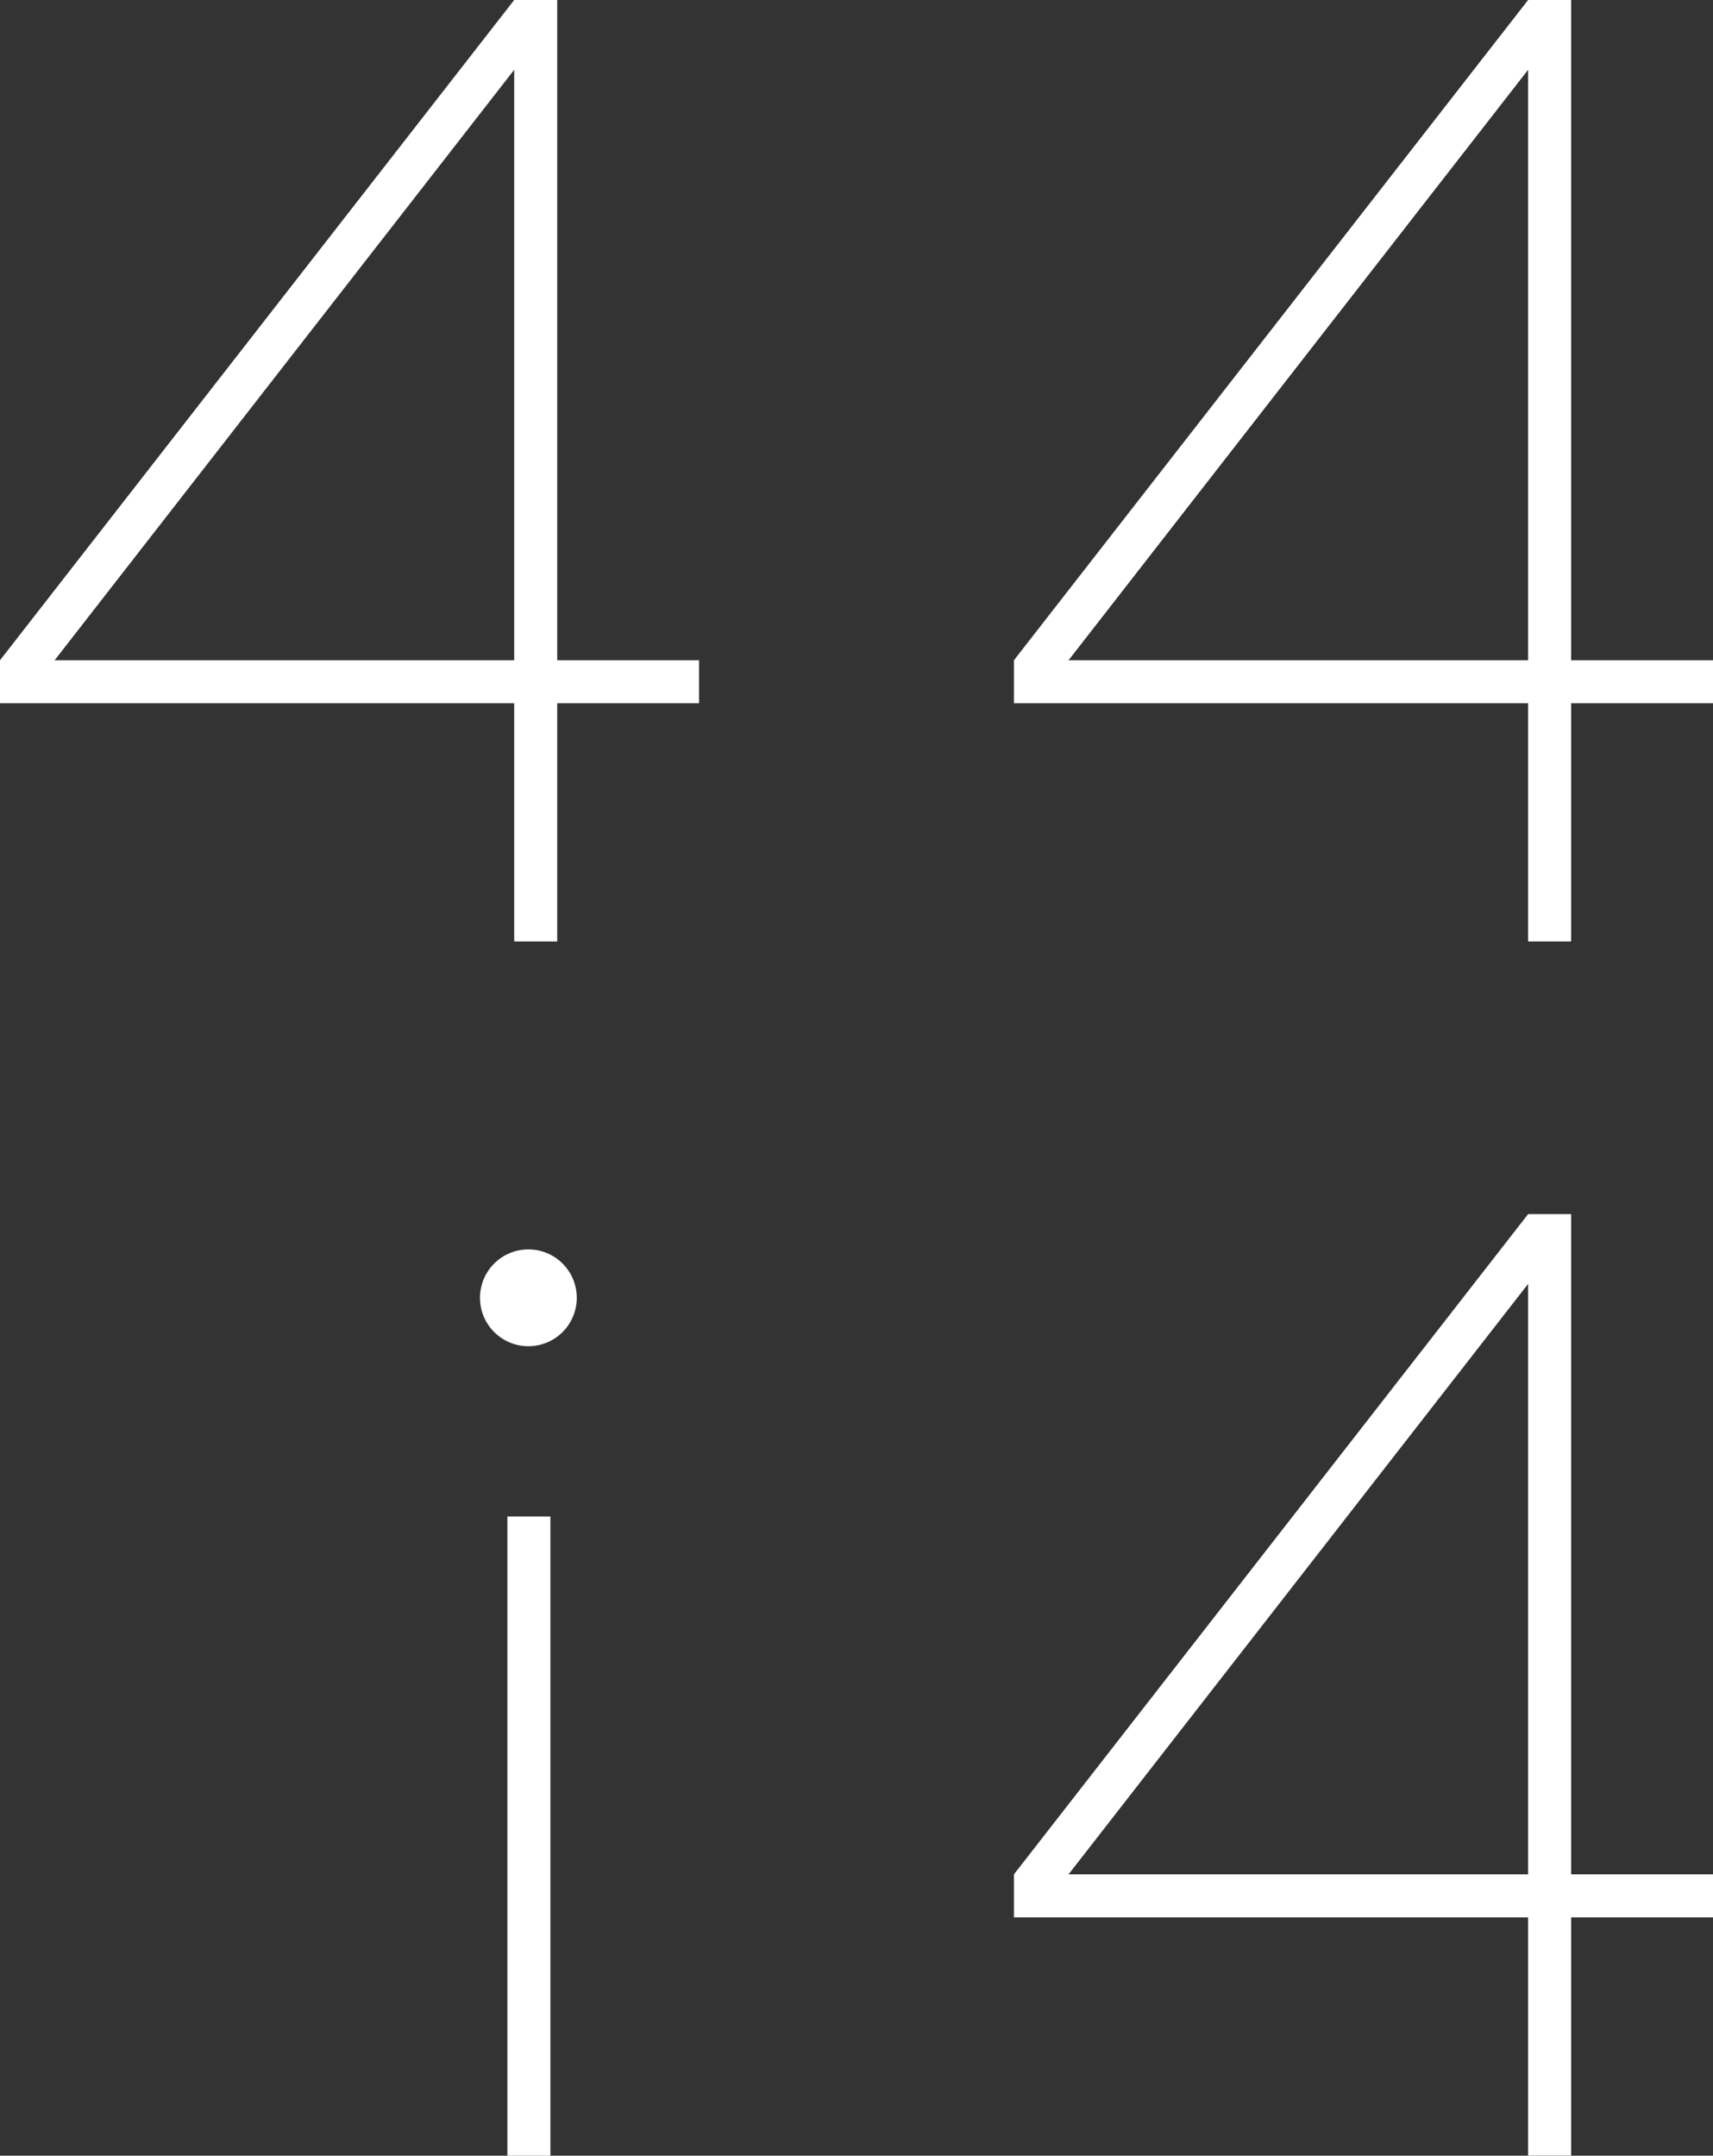 <?xml version="1.0" encoding="utf-8"?>
<!-- Generator: Adobe Illustrator 16.0.3, SVG Export Plug-In . SVG Version: 6.00 Build 0)  -->
<!DOCTYPE svg PUBLIC "-//W3C//DTD SVG 1.1//EN" "http://www.w3.org/Graphics/SVG/1.1/DTD/svg11.dtd">
<svg version="1.1" id="Warstwa_1" xmlns="http://www.w3.org/2000/svg" xmlns:xlink="http://www.w3.org/1999/xlink" x="0px" y="0px"
	 width="1672.395px" height="2104.25px" viewBox="100.653 159.75 1672.395 2104.25"
	 enable-background="new 100.653 159.75 1672.395 2104.25" xml:space="preserve">
<rect x="100.653" y="159.75" width="1672.395" height="2104.25" fill="#333333" stroke="none"/>
<g>
	<path fill="#FFFFFF" d="M783.153,804.25h-138.5v-644.5h-42l-502,644.5v42h502v232.5h42v-232.5h138.5V804.25z M153.973,804.25
		l448.68-576.375V804.25H153.973z"/>
	<path fill="#FFFFFF" d="M1773.047,804.25h-138.5v-644.5h-42l-502,644.5v42h502v232.5h42v-232.5h138.5V804.25z M1143.868,804.25
		l448.68-576.375V804.25H1143.868z"/>
	<path fill="#FFFFFF" d="M1773.047,1989.369h-138.5v-644.5h-42l-502,644.5v42h502v232.5h42v-232.5h138.5V1989.369z
		 M1143.868,1989.369l448.68-576.375v576.375H1143.868z"/>
	<rect x="596" y="1640" fill="#FFFFFF" width="42" height="624"/>
	<circle fill="#FFFFFF" cx="616.507" cy="1426.578" r="47.248"/>
</g>
</svg>
